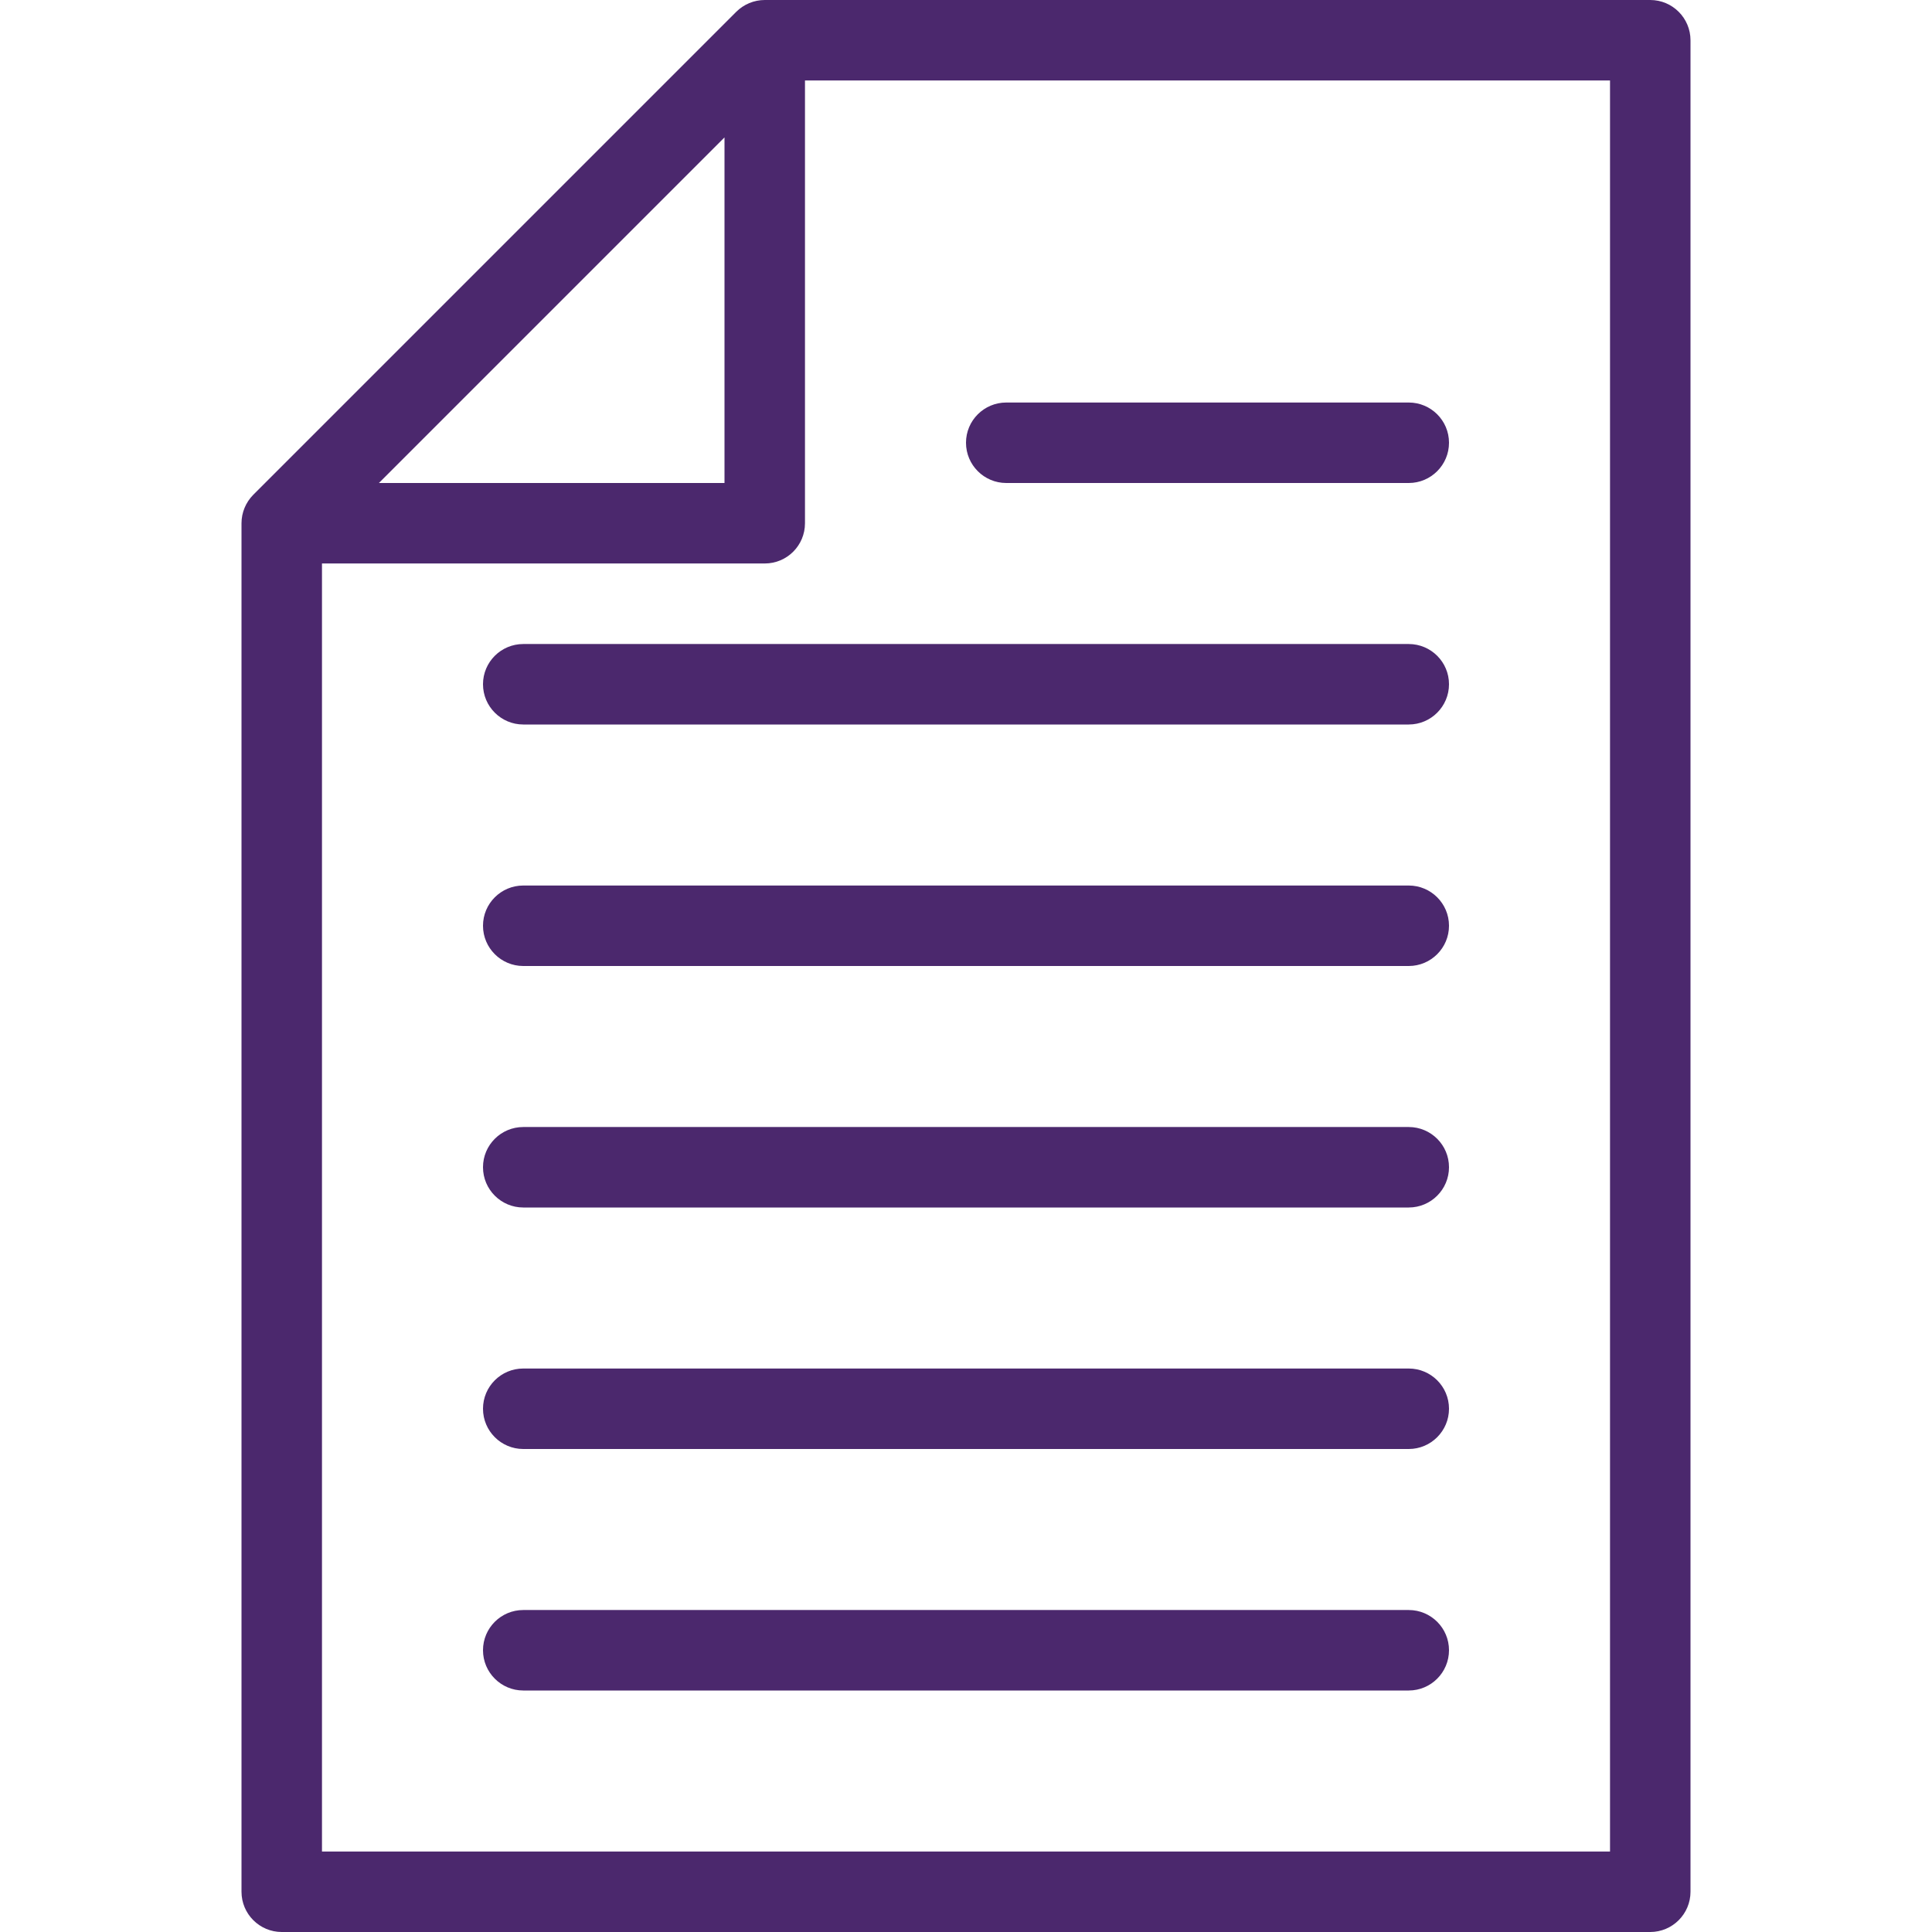 <svg width="32" height="32" viewBox="0 0 32 32" fill="none" xmlns="http://www.w3.org/2000/svg">
<path fill-rule="evenodd" clip-rule="evenodd" d="M27.333 0C27.701 0 28 0.299 28 0.667V31.333C28 31.701 27.701 32 27.333 32H4.667C4.299 32 4 31.701 4 31.333V8.667C4 8.489 4.071 8.32 4.195 8.195L12.195 0.195C12.32 0.071 12.489 0 12.667 0H27.333ZM26.667 1.333H13.333V8.667C13.333 9.035 13.035 9.333 12.667 9.333H5.333V30.667H26.667V1.333ZM23.333 26.667C23.701 26.667 24 26.965 24 27.333C24 27.701 23.701 28 23.333 28H8.667C8.299 28 8 27.701 8 27.333C8 26.965 8.299 26.667 8.667 26.667H23.333ZM23.333 22.667C23.701 22.667 24 22.965 24 23.333C24 23.701 23.701 24 23.333 24H8.667C8.299 24 8 23.701 8 23.333C8 22.965 8.299 22.667 8.667 22.667H23.333ZM23.333 18.667C23.701 18.667 24 18.965 24 19.333C24 19.701 23.701 20 23.333 20H8.667C8.299 20 8 19.701 8 19.333C8 18.965 8.299 18.667 8.667 18.667H23.333ZM23.333 14.667C23.701 14.667 24 14.965 24 15.333C24 15.701 23.701 16 23.333 16H8.667C8.299 16 8 15.701 8 15.333C8 14.965 8.299 14.667 8.667 14.667H23.333ZM23.333 10.667C23.701 10.667 24 10.965 24 11.333C24 11.701 23.701 12 23.333 12H8.667C8.299 12 8 11.701 8 11.333C8 10.965 8.299 10.667 8.667 10.667H23.333ZM12 2.276L6.276 8H12V2.276ZM23.333 6.667C23.701 6.667 24 6.965 24 7.333C24 7.701 23.701 8 23.333 8H16.667C16.299 8 16 7.701 16 7.333C16 6.965 16.299 6.667 16.667 6.667H23.333Z" fill="#4B286D"/>
</svg>
